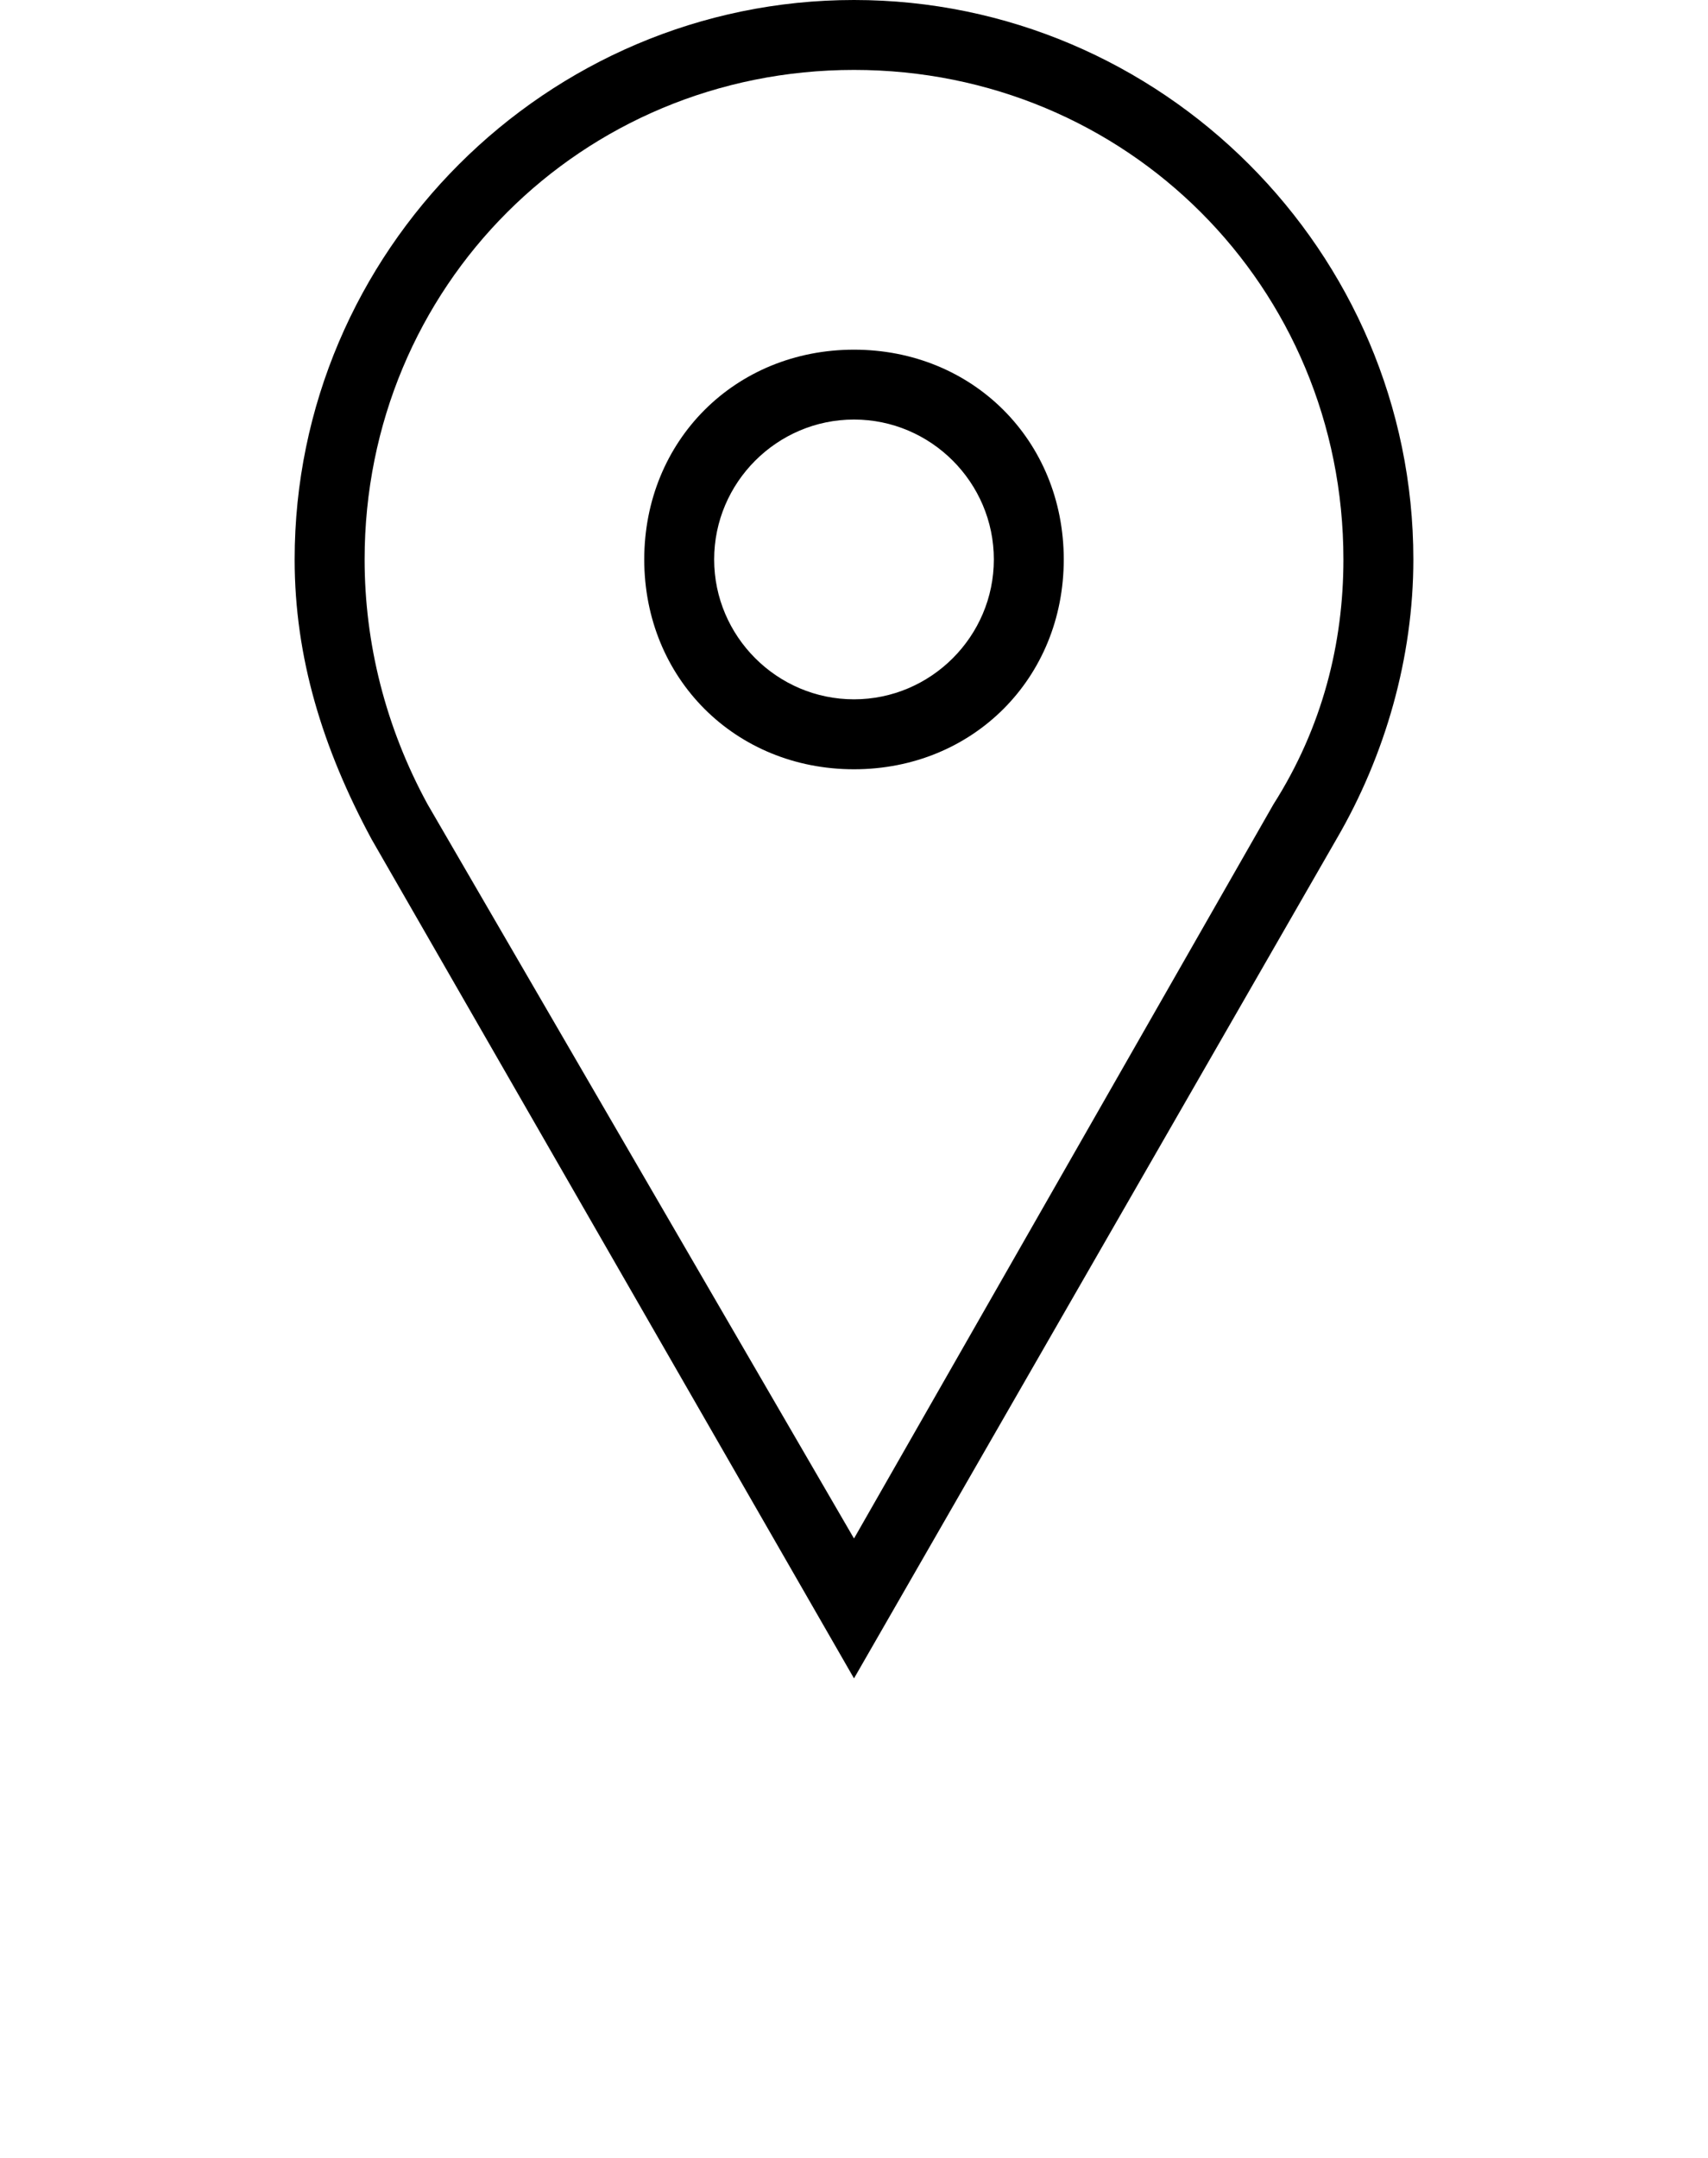 <svg width="57" height="72" viewBox="0 0 57 72" fill="none" xmlns="http://www.w3.org/2000/svg">
<path d="M28.5 0C18.233 0 9.833 8.4 9.833 18.667C9.833 21.934 10.766 24.967 12.4 28L28.5 56L44.6 28C46.233 25.2 47.167 21.933 47.167 18.667C47.167 8.4 38.767 0 28.5 0ZM42.5 26.833L28.5 51.333L14.268 26.833C12.867 24.265 12.168 21.465 12.168 18.666C12.168 9.566 19.4 2.333 28.5 2.333C37.6 2.333 44.833 9.566 44.833 18.666C44.833 21.465 44.133 24.265 42.5 26.833Z" fill="black"/>
<path d="M28.5 11.667C24.533 11.667 21.5 14.7 21.5 18.667C21.5 22.634 24.533 25.667 28.5 25.667C32.467 25.667 35.5 22.634 35.5 18.667C35.5 14.7 32.467 11.667 28.5 11.667ZM28.5 23.333C25.933 23.333 23.833 21.233 23.833 18.666C23.833 16.098 25.933 13.998 28.5 13.998C31.067 13.998 33.167 16.098 33.167 18.666C33.167 21.233 31.067 23.333 28.5 23.333Z" fill="black"/>
</svg>
